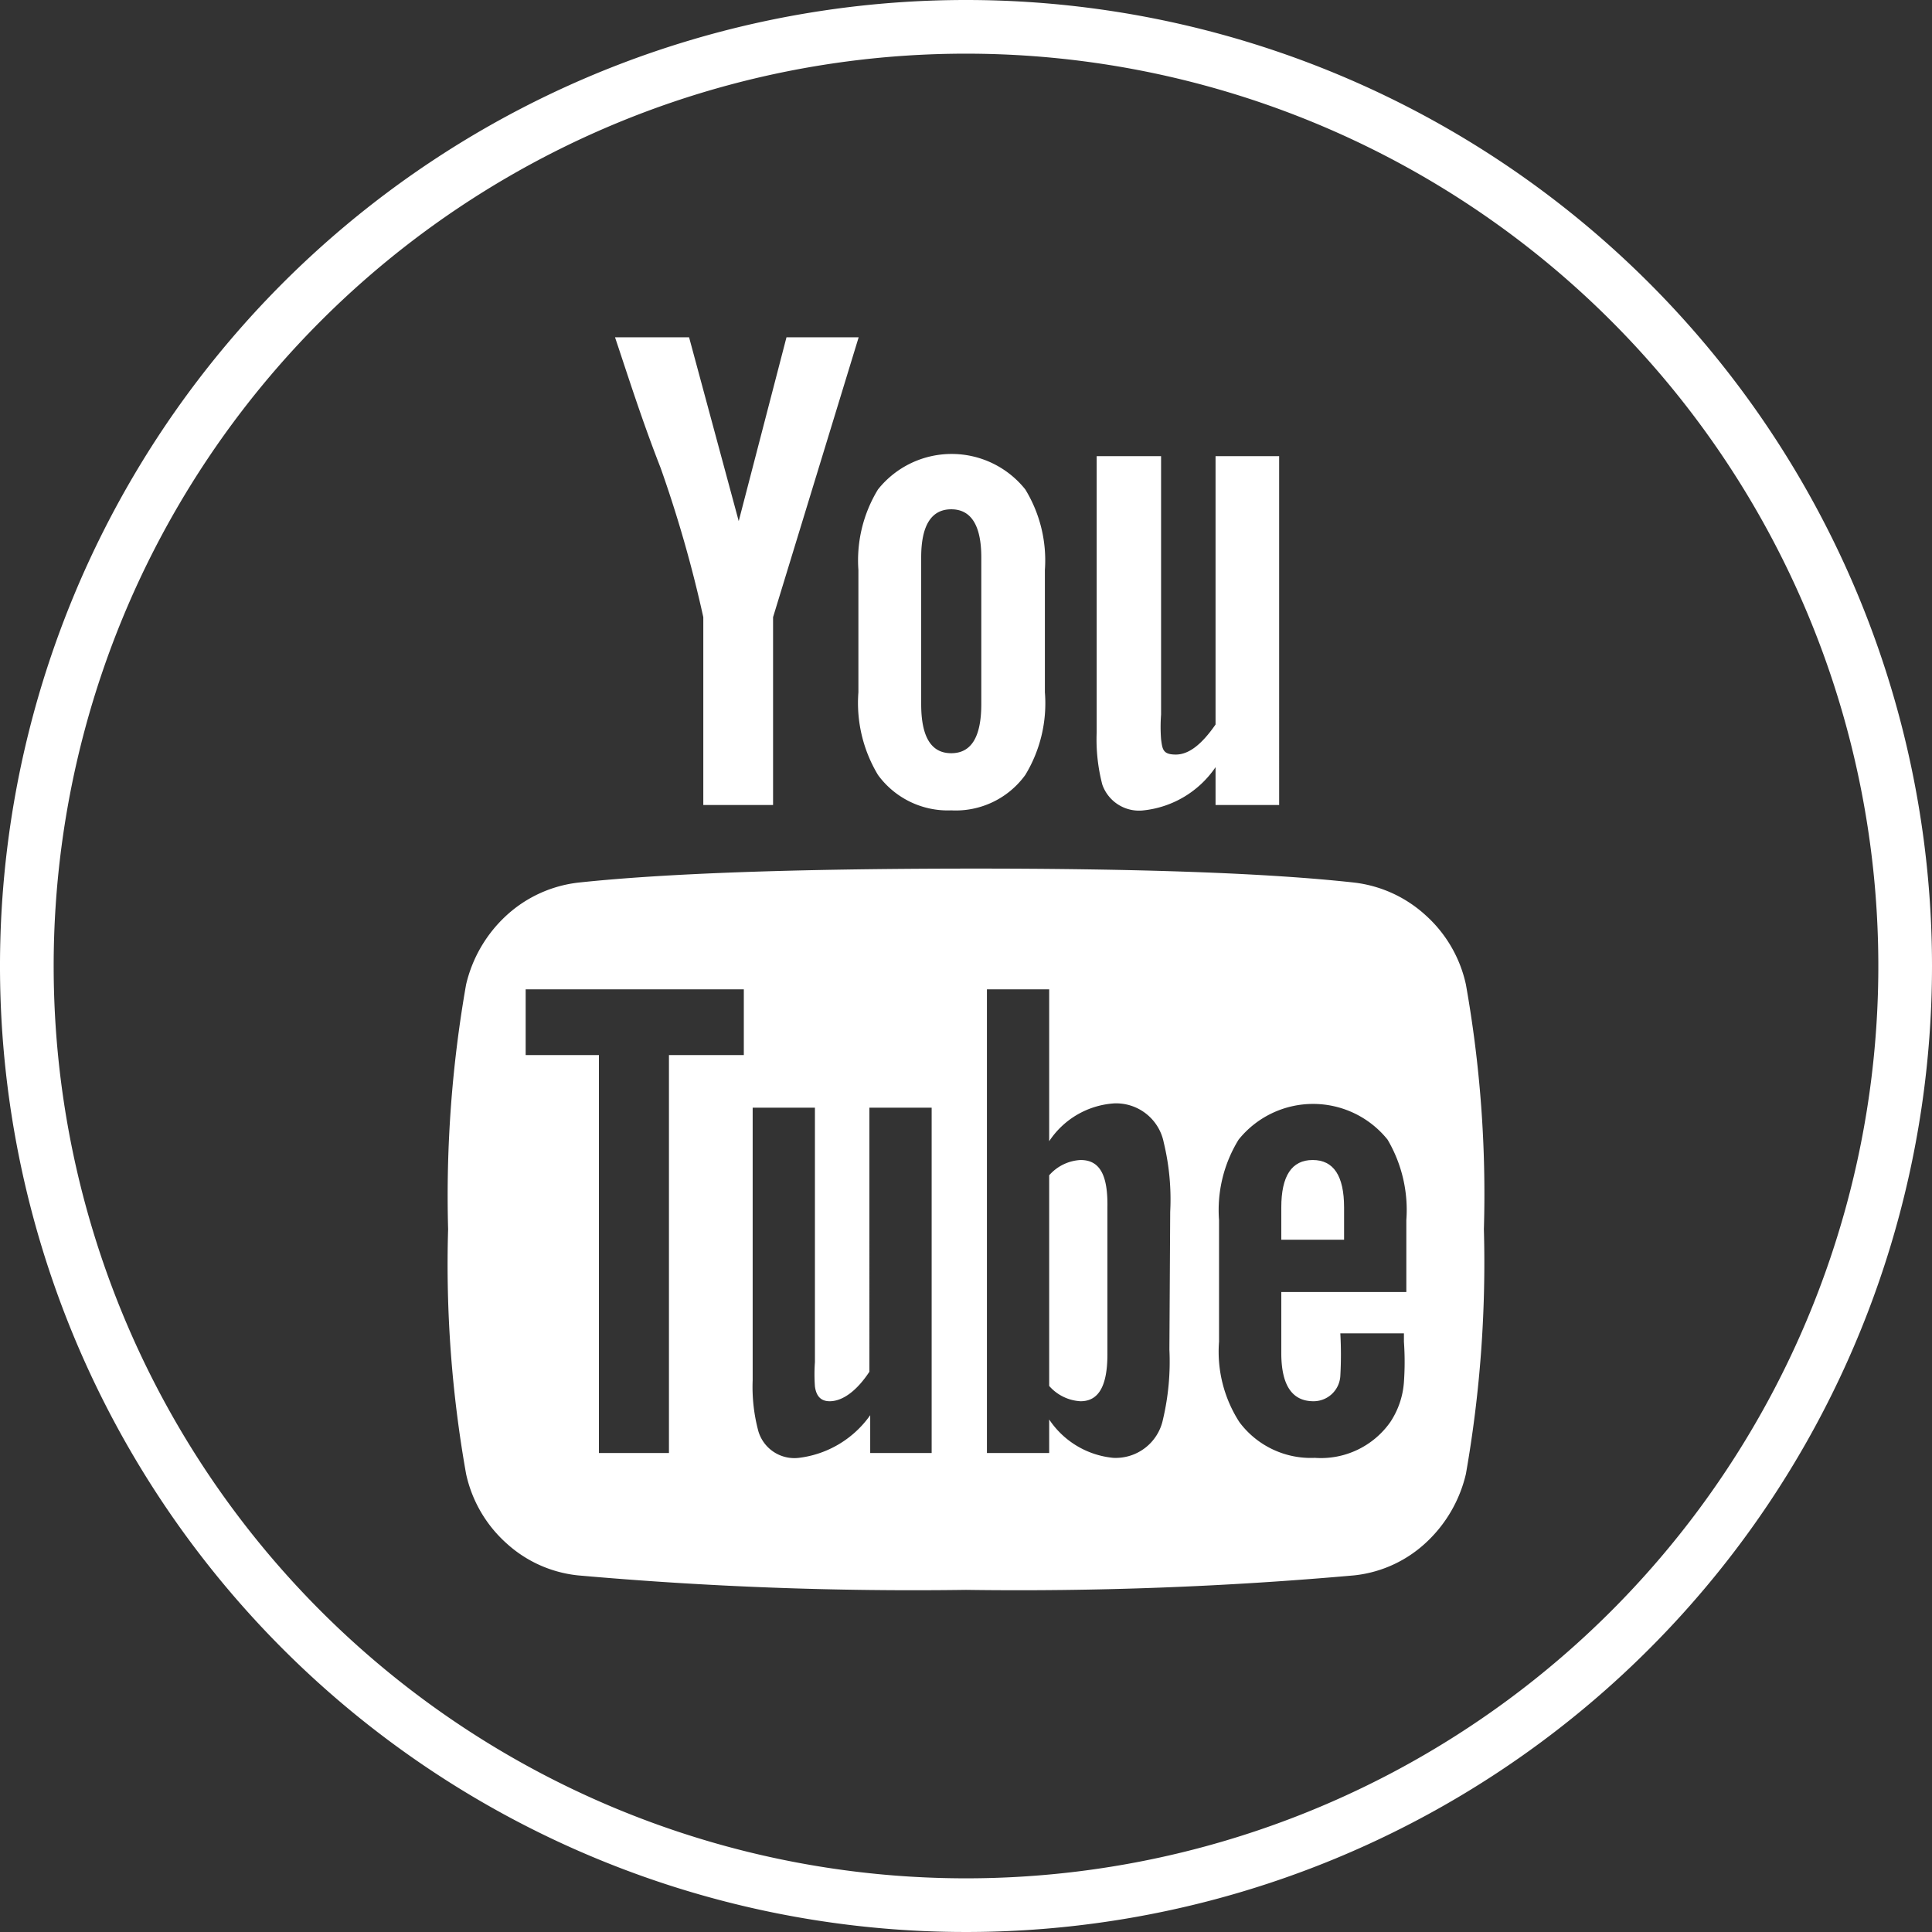 <svg id="Layer_1" data-name="Layer 1" xmlns="http://www.w3.org/2000/svg" viewBox="0 0 72 72"><rect x="0" y="0" width="72" height="72" fill="#333333" stroke="none"/><defs><style>.cls-1{fill:#fff;}</style></defs><title>icon-youtube-white</title><path class="cls-1" d="M54.63,36.69a4.85,4.85,0,0,0-1.5-2.58,4.76,4.76,0,0,0-2.67-1.22q-4.8-.53-14.46-.52t-14.43.52a4.76,4.76,0,0,0-2.69,1.22,5.06,5.06,0,0,0-1.51,2.58,45.46,45.46,0,0,0-.67,9.12,44.52,44.52,0,0,0,.67,9.12,4.85,4.85,0,0,0,1.5,2.58,4.67,4.67,0,0,0,2.67,1.2A141.24,141.24,0,0,0,36,59.25a141.24,141.24,0,0,0,14.46-.54,4.64,4.64,0,0,0,2.66-1.2,5.06,5.06,0,0,0,1.51-2.58,45.46,45.46,0,0,0,.67-9.12A44.52,44.52,0,0,0,54.63,36.69ZM27.72,39.32H24.93V54.15H22.32V39.32H19.59V36.87h8.13v2.45Zm7,14.83H32.43V52.74a3.81,3.81,0,0,1-2.66,1.59,1.4,1.4,0,0,1-1.51-1,6.36,6.36,0,0,1-.21-1.9V41.28h2.32v9.48a6.31,6.31,0,0,0,0,.91c.05.37.23.55.55.55.47,0,1-.37,1.48-1.1V41.28h2.32V54.15Zm8.86-3.86a9.4,9.4,0,0,1-.24,2.61,1.8,1.8,0,0,1-1.85,1.43A3.24,3.24,0,0,1,39.1,52.9v1.25H36.78V36.87H39.1v5.66a3.15,3.15,0,0,1,2.42-1.41,1.81,1.81,0,0,1,1.85,1.46,9,9,0,0,1,.24,2.58Zm8.8-2.14H47.75v2.27q0,1.8,1.2,1.8a1,1,0,0,0,1-.94,14.2,14.2,0,0,0,0-1.59h2.37V50a10.71,10.71,0,0,1,0,1.51A3.08,3.08,0,0,1,51.81,53,3.16,3.16,0,0,1,49,54.33,3.32,3.32,0,0,1,46.19,53a4.84,4.84,0,0,1-.76-3V45.47a5,5,0,0,1,.73-3,3.56,3.56,0,0,1,5.55,0,5.16,5.16,0,0,1,.7,3v2.68Z"/><path class="cls-1" d="M40.27,43.23a1.67,1.67,0,0,0-1.17.57v7.85a1.67,1.67,0,0,0,1.17.57c.68,0,1-.58,1-1.75V45C41.29,43.81,41,43.23,40.27,43.23Z"/><path class="cls-1" d="M48.92,43.23q-1.17,0-1.17,1.77v1.2h2.34V45Q50.09,43.23,48.92,43.23Z"/><path class="cls-1" d="M26.21,23V30h2.6V23L32,12.57H29.31l-1.78,6.85-1.85-6.85H22.92c.49,1.46,1,3.08,1.7,4.87A47,47,0,0,1,26.21,23Z"/><path class="cls-1" d="M35.45,30.2a3.2,3.2,0,0,0,2.76-1.32,5.14,5.14,0,0,0,.73-3.08V21.24a5.07,5.07,0,0,0-.73-3,3.51,3.51,0,0,0-5.49,0,5.07,5.07,0,0,0-.73,3V25.8a5.2,5.2,0,0,0,.73,3.08A3.22,3.22,0,0,0,35.45,30.2Zm-1.12-9.43c0-1.19.38-1.79,1.12-1.79s1.12.6,1.12,1.79v5.47c0,1.22-.37,1.83-1.12,1.83s-1.12-.61-1.12-1.83Z"/><path class="cls-1" d="M42.62,30.2a3.72,3.72,0,0,0,2.68-1.61V30h2.37V17H45.3V27c-.52.75-1,1.12-1.48,1.12s-.5-.19-.55-.57a6.07,6.07,0,0,1,0-.92V17H40.87V27.29a6.65,6.65,0,0,0,.21,1.95A1.45,1.45,0,0,0,42.62,30.2Z"/><path class="cls-1" d="M36,2A34,34,0,1,1,2,36,34,34,0,0,1,36,2m0-2A36,36,0,1,0,72,36,36,36,0,0,0,36,0Z"/></svg>